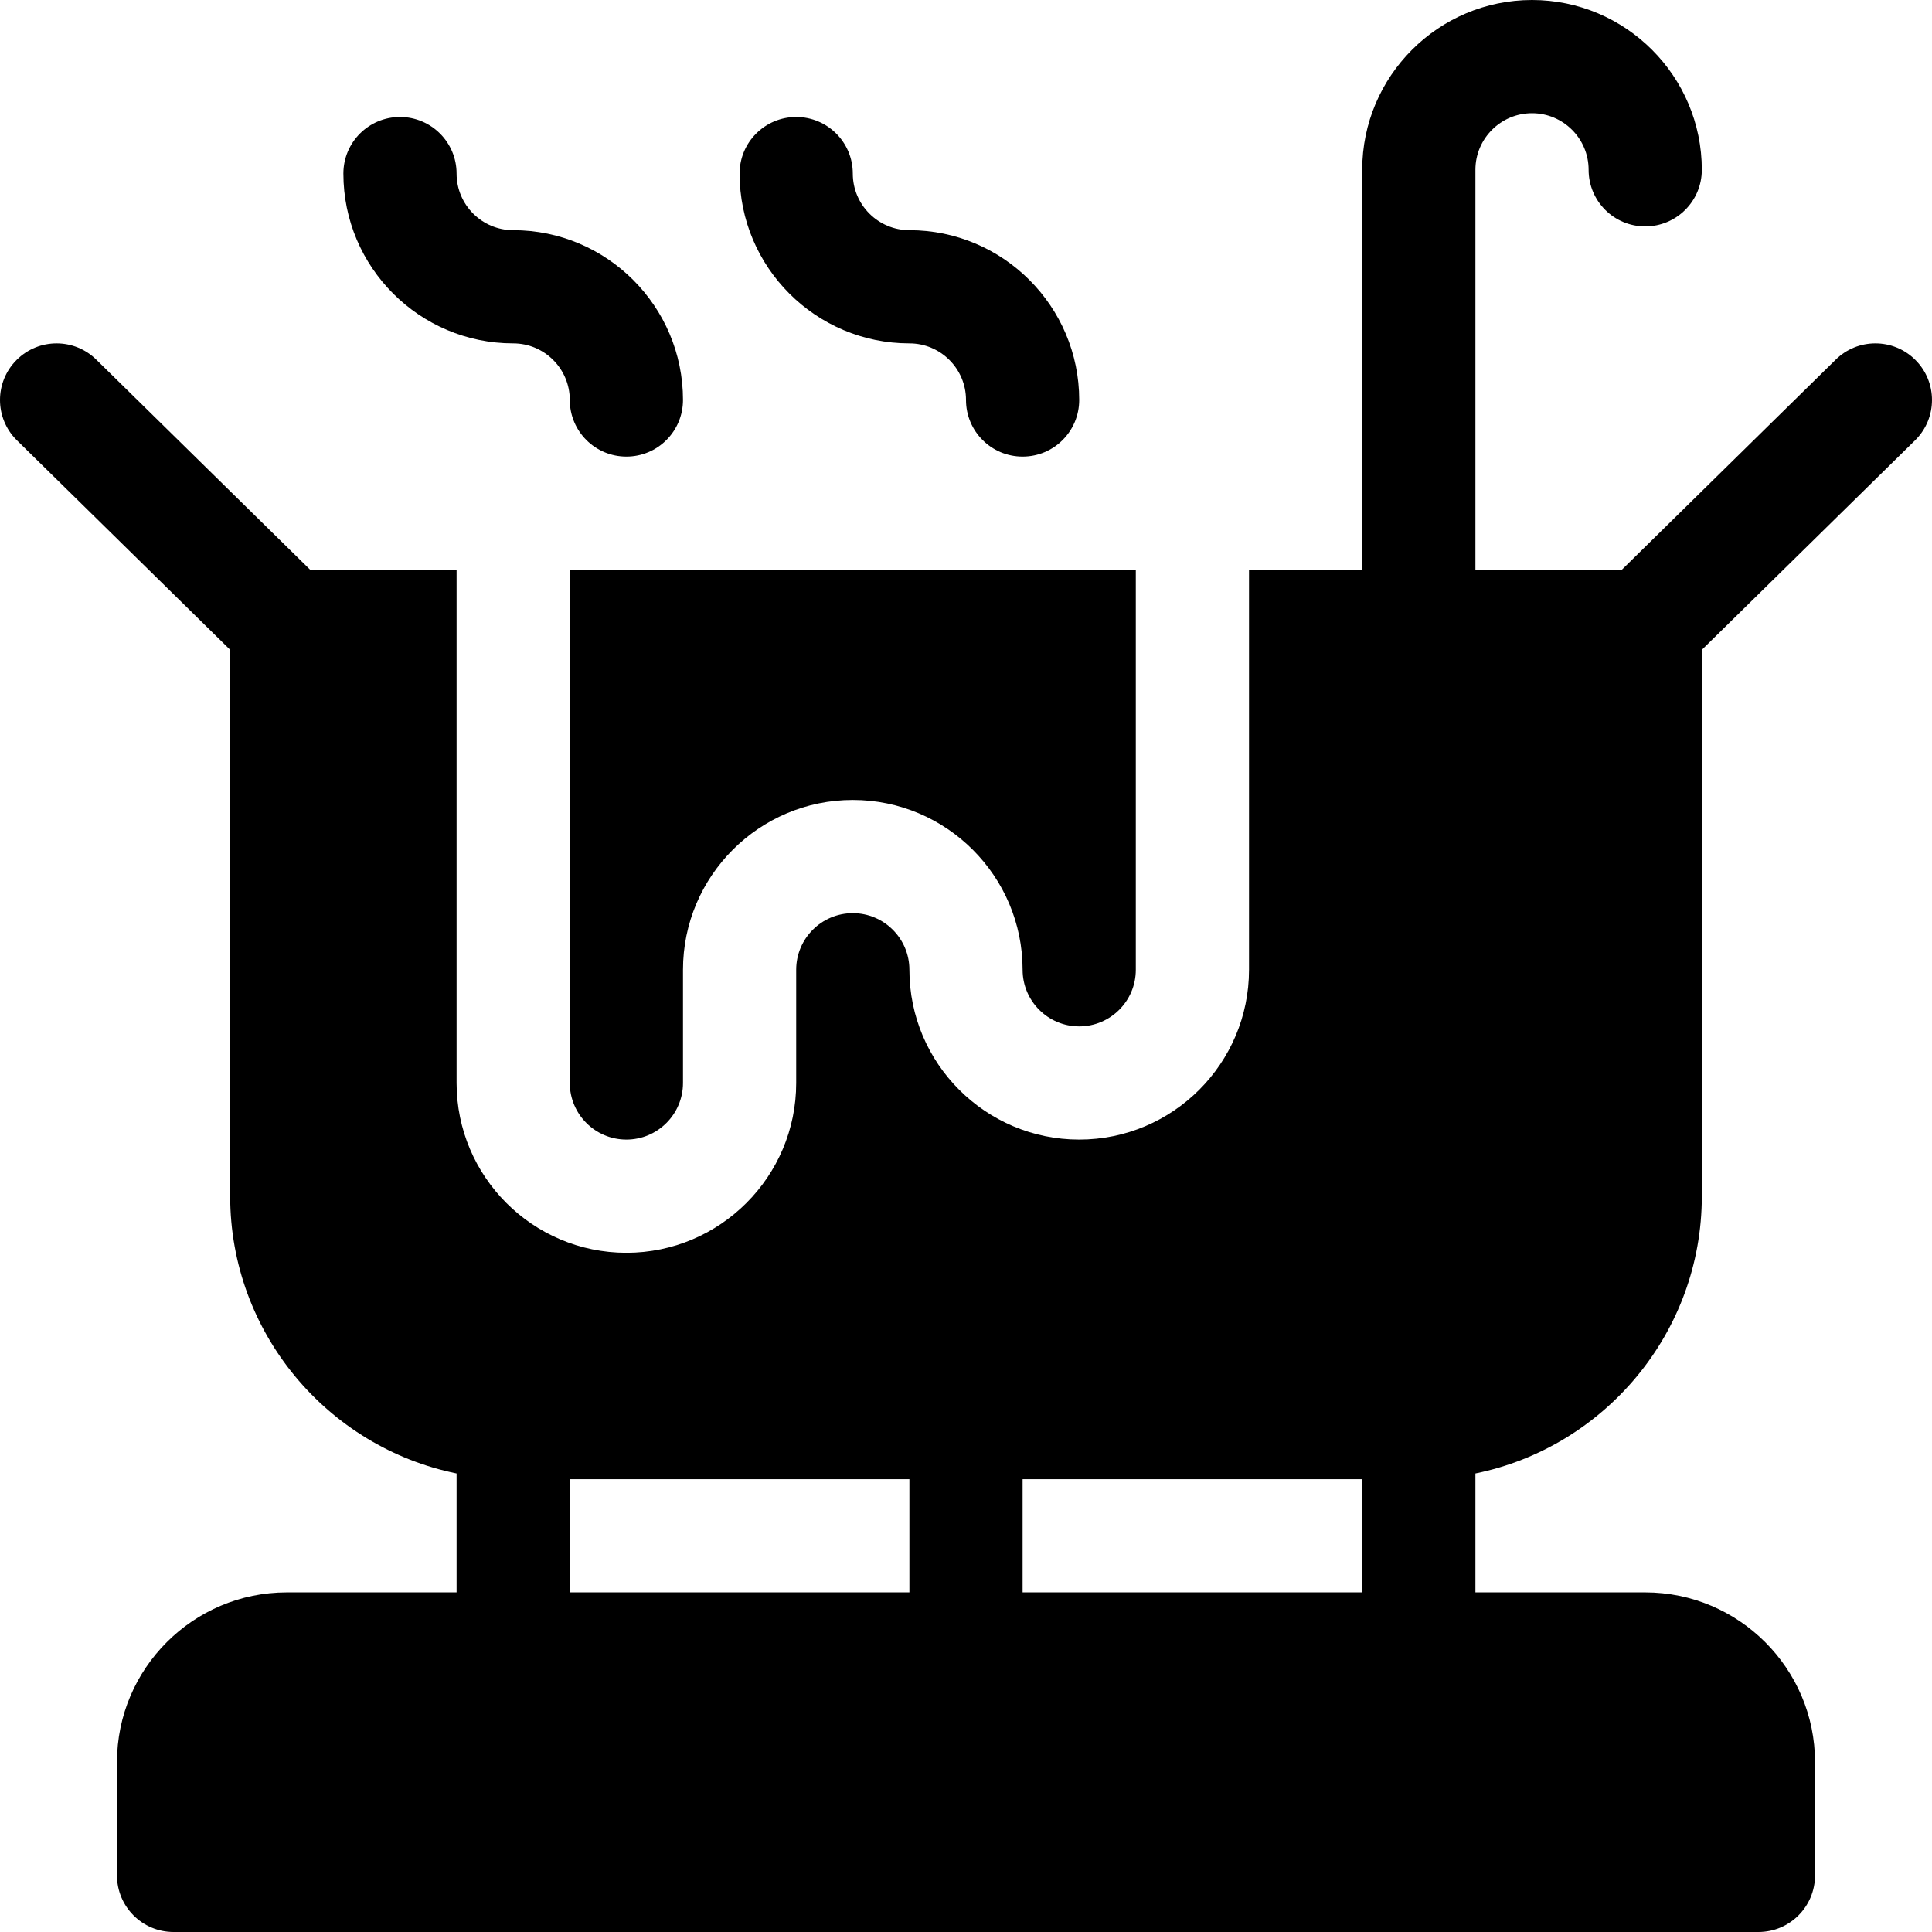 <svg id="Capa_1" enable-background="new 0 0 512 512" height="512" viewBox="0 0 512 512" width="512" xmlns="http://www.w3.org/2000/svg"><g><path d="m486.395 95.395-56.606 55.605h-38.789v-106c0-8.276 6.724-15 15-15s15 6.724 15 15c0 8.291 6.709 15 15 15s15-6.709 15-15c0-24.814-20.186-45-45-45s-45 20.186-45 45v106h-30v106c0 24.814-20.186 45-45 45s-45-20.186-45-45c0-8.276-6.724-15-15-15s-15 6.724-15 15v30c0 24.814-20.186 45-45 45s-45-20.186-45-45v-136h-38.789l-56.606-55.605c-5.859-5.859-15.352-5.859-21.211 0s-5.859 15.352 0 21.211l56.606 55.605v144.789c0 36.216 25.809 66.513 60 73.482v31.518h-45c-24.814 0-45 20.186-45 45v30c0 8.291 6.709 15 15 15h420c8.291 0 15-6.709 15-15v-30c0-24.814-20.186-45-45-45h-45v-31.518c34.191-6.969 60-37.266 60-73.482v-144.789l56.605-55.605c5.859-5.859 5.859-15.352 0-21.211s-15.351-5.86-21.21 0zm-335.395 296.605h90v30h-90zm120 30v-30h90v30z"/><path d="m136 61c-8.276 0-15-6.724-15-15 0-8.291-6.709-15-15-15s-15 6.709-15 15c0 24.814 20.186 45 45 45 8.276 0 15 6.724 15 15 0 8.291 6.709 15 15 15s15-6.709 15-15c0-24.814-20.186-45-45-45z"/><path d="m256 106c0 8.291 6.709 15 15 15s15-6.709 15-15c0-24.814-20.186-45-45-45-8.276 0-15-6.724-15-15 0-8.291-6.709-15-15-15s-15 6.709-15 15c0 24.814 20.186 45 45 45 8.276 0 15 6.724 15 15z"/><path d="m151 287c0 8.276 6.724 15 15 15s15-6.724 15-15v-30c0-24.814 20.186-45 45-45s45 20.186 45 45c0 8.276 6.724 15 15 15s15-6.724 15-15v-106h-150z"/></g></svg>
